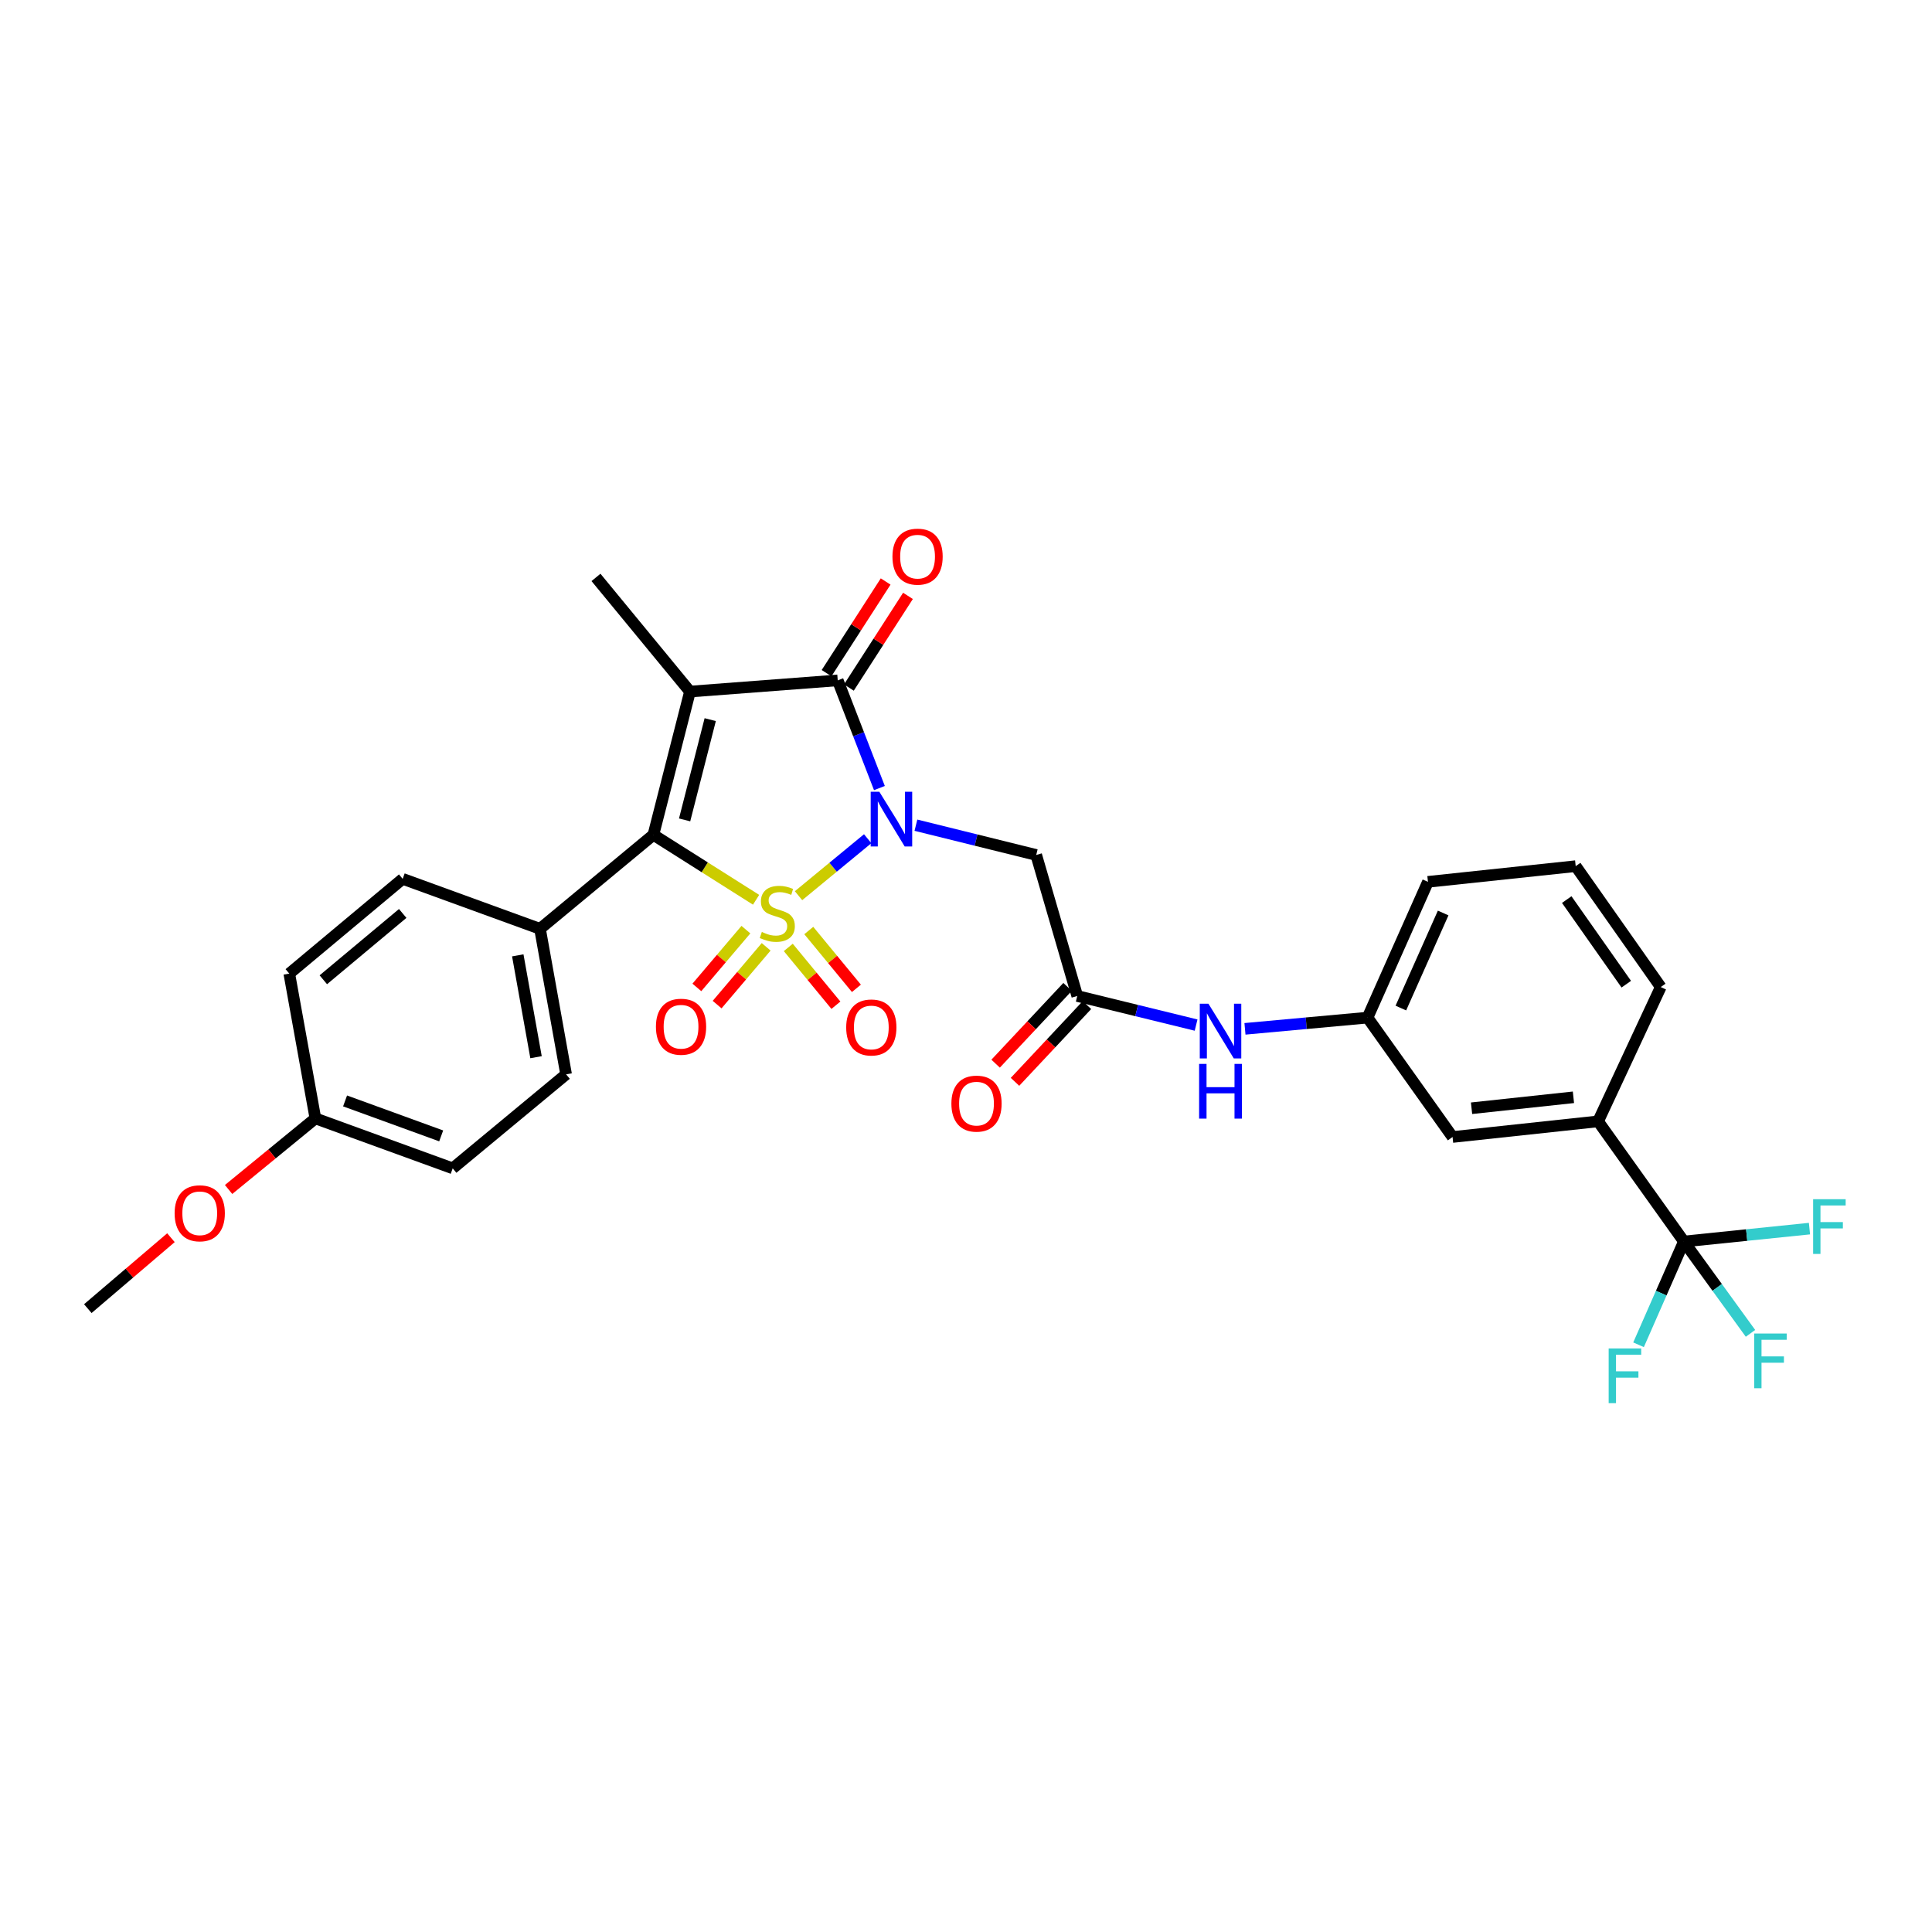 <?xml version='1.0' encoding='iso-8859-1'?>
<svg version='1.1' baseProfile='full'
              xmlns='http://www.w3.org/2000/svg'
                      xmlns:rdkit='http://www.rdkit.org/xml'
                      xmlns:xlink='http://www.w3.org/1999/xlink'
                  xml:space='preserve'
width='1000px' height='1000px' viewBox='0 0 1000 1000'>
<!-- END OF HEADER -->
<rect style='opacity:1.0;fill:#FFFFFF;stroke:none' width='1000' height='1000' x='0' y='0'> </rect>
<path class='bond-0' d='M 413.32,463.608 L 431.216,448.863' style='fill:none;fill-rule:evenodd;stroke:#CCCC00;stroke-width:6px;stroke-linecap:butt;stroke-linejoin:miter;stroke-opacity:1' />
<path class='bond-0' d='M 431.216,448.863 L 449.112,434.118' style='fill:none;fill-rule:evenodd;stroke:#0000FF;stroke-width:6px;stroke-linecap:butt;stroke-linejoin:miter;stroke-opacity:1' />
<path class='bond-2' d='M 391.349,465.722 L 364.771,448.91' style='fill:none;fill-rule:evenodd;stroke:#CCCC00;stroke-width:6px;stroke-linecap:butt;stroke-linejoin:miter;stroke-opacity:1' />
<path class='bond-2' d='M 364.771,448.91 L 338.193,432.098' style='fill:none;fill-rule:evenodd;stroke:#000000;stroke-width:6px;stroke-linecap:butt;stroke-linejoin:miter;stroke-opacity:1' />
<path class='bond-6' d='M 386.081,481.18 L 373.388,496.132' style='fill:none;fill-rule:evenodd;stroke:#CCCC00;stroke-width:6px;stroke-linecap:butt;stroke-linejoin:miter;stroke-opacity:1' />
<path class='bond-6' d='M 373.388,496.132 L 360.696,511.084' style='fill:none;fill-rule:evenodd;stroke:#FF0000;stroke-width:6px;stroke-linecap:butt;stroke-linejoin:miter;stroke-opacity:1' />
<path class='bond-6' d='M 396.563,490.078 L 383.87,505.03' style='fill:none;fill-rule:evenodd;stroke:#CCCC00;stroke-width:6px;stroke-linecap:butt;stroke-linejoin:miter;stroke-opacity:1' />
<path class='bond-6' d='M 383.87,505.03 L 371.178,519.982' style='fill:none;fill-rule:evenodd;stroke:#FF0000;stroke-width:6px;stroke-linecap:butt;stroke-linejoin:miter;stroke-opacity:1' />
<path class='bond-7' d='M 408.014,490.381 L 420.34,505.343' style='fill:none;fill-rule:evenodd;stroke:#CCCC00;stroke-width:6px;stroke-linecap:butt;stroke-linejoin:miter;stroke-opacity:1' />
<path class='bond-7' d='M 420.34,505.343 L 432.667,520.305' style='fill:none;fill-rule:evenodd;stroke:#FF0000;stroke-width:6px;stroke-linecap:butt;stroke-linejoin:miter;stroke-opacity:1' />
<path class='bond-7' d='M 418.625,481.638 L 430.952,496.6' style='fill:none;fill-rule:evenodd;stroke:#CCCC00;stroke-width:6px;stroke-linecap:butt;stroke-linejoin:miter;stroke-opacity:1' />
<path class='bond-7' d='M 430.952,496.6 L 443.279,511.562' style='fill:none;fill-rule:evenodd;stroke:#FF0000;stroke-width:6px;stroke-linecap:butt;stroke-linejoin:miter;stroke-opacity:1' />
<path class='bond-3' d='M 455.184,407.9 L 444.395,380.026' style='fill:none;fill-rule:evenodd;stroke:#0000FF;stroke-width:6px;stroke-linecap:butt;stroke-linejoin:miter;stroke-opacity:1' />
<path class='bond-3' d='M 444.395,380.026 L 433.606,352.153' style='fill:none;fill-rule:evenodd;stroke:#000000;stroke-width:6px;stroke-linecap:butt;stroke-linejoin:miter;stroke-opacity:1' />
<path class='bond-4' d='M 474.08,427.121 L 505.212,434.827' style='fill:none;fill-rule:evenodd;stroke:#0000FF;stroke-width:6px;stroke-linecap:butt;stroke-linejoin:miter;stroke-opacity:1' />
<path class='bond-4' d='M 505.212,434.827 L 536.344,442.532' style='fill:none;fill-rule:evenodd;stroke:#000000;stroke-width:6px;stroke-linecap:butt;stroke-linejoin:miter;stroke-opacity:1' />
<path class='bond-1' d='M 357.129,357.958 L 338.193,432.098' style='fill:none;fill-rule:evenodd;stroke:#000000;stroke-width:6px;stroke-linecap:butt;stroke-linejoin:miter;stroke-opacity:1' />
<path class='bond-1' d='M 367.61,372.481 L 354.355,424.379' style='fill:none;fill-rule:evenodd;stroke:#000000;stroke-width:6px;stroke-linecap:butt;stroke-linejoin:miter;stroke-opacity:1' />
<path class='bond-19' d='M 357.129,357.958 L 308.479,298.866' style='fill:none;fill-rule:evenodd;stroke:#000000;stroke-width:6px;stroke-linecap:butt;stroke-linejoin:miter;stroke-opacity:1' />
<path class='bond-30' d='M 357.129,357.958 L 433.606,352.153' style='fill:none;fill-rule:evenodd;stroke:#000000;stroke-width:6px;stroke-linecap:butt;stroke-linejoin:miter;stroke-opacity:1' />
<path class='bond-10' d='M 338.193,432.098 L 279.506,480.763' style='fill:none;fill-rule:evenodd;stroke:#000000;stroke-width:6px;stroke-linecap:butt;stroke-linejoin:miter;stroke-opacity:1' />
<path class='bond-11' d='M 439.384,355.877 L 454.676,332.152' style='fill:none;fill-rule:evenodd;stroke:#000000;stroke-width:6px;stroke-linecap:butt;stroke-linejoin:miter;stroke-opacity:1' />
<path class='bond-11' d='M 454.676,332.152 L 469.967,308.426' style='fill:none;fill-rule:evenodd;stroke:#FF0000;stroke-width:6px;stroke-linecap:butt;stroke-linejoin:miter;stroke-opacity:1' />
<path class='bond-11' d='M 427.827,348.429 L 443.119,324.703' style='fill:none;fill-rule:evenodd;stroke:#000000;stroke-width:6px;stroke-linecap:butt;stroke-linejoin:miter;stroke-opacity:1' />
<path class='bond-11' d='M 443.119,324.703 L 458.41,300.978' style='fill:none;fill-rule:evenodd;stroke:#FF0000;stroke-width:6px;stroke-linecap:butt;stroke-linejoin:miter;stroke-opacity:1' />
<path class='bond-8' d='M 536.344,442.532 L 557.587,515.525' style='fill:none;fill-rule:evenodd;stroke:#000000;stroke-width:6px;stroke-linecap:butt;stroke-linejoin:miter;stroke-opacity:1' />
<path class='bond-5' d='M 871.583,642.6 L 827.173,580.415' style='fill:none;fill-rule:evenodd;stroke:#000000;stroke-width:6px;stroke-linecap:butt;stroke-linejoin:miter;stroke-opacity:1' />
<path class='bond-16' d='M 871.583,642.6 L 888.815,666.371' style='fill:none;fill-rule:evenodd;stroke:#000000;stroke-width:6px;stroke-linecap:butt;stroke-linejoin:miter;stroke-opacity:1' />
<path class='bond-16' d='M 888.815,666.371 L 906.048,690.141' style='fill:none;fill-rule:evenodd;stroke:#33CCCC;stroke-width:6px;stroke-linecap:butt;stroke-linejoin:miter;stroke-opacity:1' />
<path class='bond-17' d='M 871.583,642.6 L 859.847,669.326' style='fill:none;fill-rule:evenodd;stroke:#000000;stroke-width:6px;stroke-linecap:butt;stroke-linejoin:miter;stroke-opacity:1' />
<path class='bond-17' d='M 859.847,669.326 L 848.111,696.052' style='fill:none;fill-rule:evenodd;stroke:#33CCCC;stroke-width:6px;stroke-linecap:butt;stroke-linejoin:miter;stroke-opacity:1' />
<path class='bond-18' d='M 871.583,642.6 L 904.081,639.264' style='fill:none;fill-rule:evenodd;stroke:#000000;stroke-width:6px;stroke-linecap:butt;stroke-linejoin:miter;stroke-opacity:1' />
<path class='bond-18' d='M 904.081,639.264 L 936.579,635.928' style='fill:none;fill-rule:evenodd;stroke:#33CCCC;stroke-width:6px;stroke-linecap:butt;stroke-linejoin:miter;stroke-opacity:1' />
<path class='bond-12' d='M 557.587,515.525 L 588.34,523.055' style='fill:none;fill-rule:evenodd;stroke:#000000;stroke-width:6px;stroke-linecap:butt;stroke-linejoin:miter;stroke-opacity:1' />
<path class='bond-12' d='M 588.34,523.055 L 619.093,530.585' style='fill:none;fill-rule:evenodd;stroke:#0000FF;stroke-width:6px;stroke-linecap:butt;stroke-linejoin:miter;stroke-opacity:1' />
<path class='bond-15' d='M 552.571,510.824 L 533.95,530.686' style='fill:none;fill-rule:evenodd;stroke:#000000;stroke-width:6px;stroke-linecap:butt;stroke-linejoin:miter;stroke-opacity:1' />
<path class='bond-15' d='M 533.95,530.686 L 515.329,550.548' style='fill:none;fill-rule:evenodd;stroke:#FF0000;stroke-width:6px;stroke-linecap:butt;stroke-linejoin:miter;stroke-opacity:1' />
<path class='bond-15' d='M 562.602,520.227 L 543.981,540.089' style='fill:none;fill-rule:evenodd;stroke:#000000;stroke-width:6px;stroke-linecap:butt;stroke-linejoin:miter;stroke-opacity:1' />
<path class='bond-15' d='M 543.981,540.089 L 525.36,559.951' style='fill:none;fill-rule:evenodd;stroke:#FF0000;stroke-width:6px;stroke-linecap:butt;stroke-linejoin:miter;stroke-opacity:1' />
<path class='bond-9' d='M 827.173,580.415 L 751.842,588.511' style='fill:none;fill-rule:evenodd;stroke:#000000;stroke-width:6px;stroke-linecap:butt;stroke-linejoin:miter;stroke-opacity:1' />
<path class='bond-9' d='M 814.404,567.959 L 761.672,573.626' style='fill:none;fill-rule:evenodd;stroke:#000000;stroke-width:6px;stroke-linecap:butt;stroke-linejoin:miter;stroke-opacity:1' />
<path class='bond-32' d='M 827.173,580.415 L 859.606,510.889' style='fill:none;fill-rule:evenodd;stroke:#000000;stroke-width:6px;stroke-linecap:butt;stroke-linejoin:miter;stroke-opacity:1' />
<path class='bond-20' d='M 279.506,480.763 L 293.011,556.078' style='fill:none;fill-rule:evenodd;stroke:#000000;stroke-width:6px;stroke-linecap:butt;stroke-linejoin:miter;stroke-opacity:1' />
<path class='bond-20' d='M 267.999,494.487 L 277.452,547.208' style='fill:none;fill-rule:evenodd;stroke:#000000;stroke-width:6px;stroke-linecap:butt;stroke-linejoin:miter;stroke-opacity:1' />
<path class='bond-21' d='M 279.506,480.763 L 208.43,454.891' style='fill:none;fill-rule:evenodd;stroke:#000000;stroke-width:6px;stroke-linecap:butt;stroke-linejoin:miter;stroke-opacity:1' />
<path class='bond-14' d='M 644.392,532.525 L 676.11,529.624' style='fill:none;fill-rule:evenodd;stroke:#0000FF;stroke-width:6px;stroke-linecap:butt;stroke-linejoin:miter;stroke-opacity:1' />
<path class='bond-14' d='M 676.11,529.624 L 707.829,526.724' style='fill:none;fill-rule:evenodd;stroke:#000000;stroke-width:6px;stroke-linecap:butt;stroke-linejoin:miter;stroke-opacity:1' />
<path class='bond-13' d='M 751.842,588.511 L 707.829,526.724' style='fill:none;fill-rule:evenodd;stroke:#000000;stroke-width:6px;stroke-linecap:butt;stroke-linejoin:miter;stroke-opacity:1' />
<path class='bond-28' d='M 707.829,526.724 L 739.108,456.434' style='fill:none;fill-rule:evenodd;stroke:#000000;stroke-width:6px;stroke-linecap:butt;stroke-linejoin:miter;stroke-opacity:1' />
<path class='bond-28' d='M 725.082,521.77 L 746.978,472.567' style='fill:none;fill-rule:evenodd;stroke:#000000;stroke-width:6px;stroke-linecap:butt;stroke-linejoin:miter;stroke-opacity:1' />
<path class='bond-24' d='M 293.011,556.078 L 234.317,604.736' style='fill:none;fill-rule:evenodd;stroke:#000000;stroke-width:6px;stroke-linecap:butt;stroke-linejoin:miter;stroke-opacity:1' />
<path class='bond-23' d='M 208.43,454.891 L 149.736,503.93' style='fill:none;fill-rule:evenodd;stroke:#000000;stroke-width:6px;stroke-linecap:butt;stroke-linejoin:miter;stroke-opacity:1' />
<path class='bond-23' d='M 208.441,472.798 L 167.355,507.126' style='fill:none;fill-rule:evenodd;stroke:#000000;stroke-width:6px;stroke-linecap:butt;stroke-linejoin:miter;stroke-opacity:1' />
<path class='bond-22' d='M 163.248,578.879 L 149.736,503.93' style='fill:none;fill-rule:evenodd;stroke:#000000;stroke-width:6px;stroke-linecap:butt;stroke-linejoin:miter;stroke-opacity:1' />
<path class='bond-25' d='M 163.248,578.879 L 140.784,597.279' style='fill:none;fill-rule:evenodd;stroke:#000000;stroke-width:6px;stroke-linecap:butt;stroke-linejoin:miter;stroke-opacity:1' />
<path class='bond-25' d='M 140.784,597.279 L 118.32,615.679' style='fill:none;fill-rule:evenodd;stroke:#FF0000;stroke-width:6px;stroke-linecap:butt;stroke-linejoin:miter;stroke-opacity:1' />
<path class='bond-31' d='M 163.248,578.879 L 234.317,604.736' style='fill:none;fill-rule:evenodd;stroke:#000000;stroke-width:6px;stroke-linecap:butt;stroke-linejoin:miter;stroke-opacity:1' />
<path class='bond-31' d='M 178.609,569.837 L 228.357,587.936' style='fill:none;fill-rule:evenodd;stroke:#000000;stroke-width:6px;stroke-linecap:butt;stroke-linejoin:miter;stroke-opacity:1' />
<path class='bond-29' d='M 88.481,640.63 L 66.968,658.989' style='fill:none;fill-rule:evenodd;stroke:#FF0000;stroke-width:6px;stroke-linecap:butt;stroke-linejoin:miter;stroke-opacity:1' />
<path class='bond-29' d='M 66.968,658.989 L 45.455,677.347' style='fill:none;fill-rule:evenodd;stroke:#000000;stroke-width:6px;stroke-linecap:butt;stroke-linejoin:miter;stroke-opacity:1' />
<path class='bond-26' d='M 859.606,510.889 L 815.578,448.322' style='fill:none;fill-rule:evenodd;stroke:#000000;stroke-width:6px;stroke-linecap:butt;stroke-linejoin:miter;stroke-opacity:1' />
<path class='bond-26' d='M 841.758,509.416 L 810.938,465.619' style='fill:none;fill-rule:evenodd;stroke:#000000;stroke-width:6px;stroke-linecap:butt;stroke-linejoin:miter;stroke-opacity:1' />
<path class='bond-27' d='M 815.578,448.322 L 739.108,456.434' style='fill:none;fill-rule:evenodd;stroke:#000000;stroke-width:6px;stroke-linecap:butt;stroke-linejoin:miter;stroke-opacity:1' />
<path  class='atom-0' d='M 394.326 482.386
Q 394.646 482.506, 395.966 483.066
Q 397.286 483.626, 398.726 483.986
Q 400.206 484.306, 401.646 484.306
Q 404.326 484.306, 405.886 483.026
Q 407.446 481.706, 407.446 479.426
Q 407.446 477.866, 406.646 476.906
Q 405.886 475.946, 404.686 475.426
Q 403.486 474.906, 401.486 474.306
Q 398.966 473.546, 397.446 472.826
Q 395.966 472.106, 394.886 470.586
Q 393.846 469.066, 393.846 466.506
Q 393.846 462.946, 396.246 460.746
Q 398.686 458.546, 403.486 458.546
Q 406.766 458.546, 410.486 460.106
L 409.566 463.186
Q 406.166 461.786, 403.606 461.786
Q 400.846 461.786, 399.326 462.946
Q 397.806 464.066, 397.846 466.026
Q 397.846 467.546, 398.606 468.466
Q 399.406 469.386, 400.526 469.906
Q 401.686 470.426, 403.606 471.026
Q 406.166 471.826, 407.686 472.626
Q 409.206 473.426, 410.286 475.066
Q 411.406 476.666, 411.406 479.426
Q 411.406 483.346, 408.766 485.466
Q 406.166 487.546, 401.806 487.546
Q 399.286 487.546, 397.366 486.986
Q 395.486 486.466, 393.246 485.546
L 394.326 482.386
' fill='#CCCC00'/>
<path  class='atom-1' d='M 455.15 409.825
L 464.43 424.825
Q 465.35 426.305, 466.83 428.985
Q 468.31 431.665, 468.39 431.825
L 468.39 409.825
L 472.15 409.825
L 472.15 438.145
L 468.27 438.145
L 458.31 421.745
Q 457.15 419.825, 455.91 417.625
Q 454.71 415.425, 454.35 414.745
L 454.35 438.145
L 450.67 438.145
L 450.67 409.825
L 455.15 409.825
' fill='#0000FF'/>
<path  class='atom-7' d='M 339.508 531.432
Q 339.508 524.632, 342.868 520.832
Q 346.228 517.032, 352.508 517.032
Q 358.788 517.032, 362.148 520.832
Q 365.508 524.632, 365.508 531.432
Q 365.508 538.312, 362.108 542.232
Q 358.708 546.112, 352.508 546.112
Q 346.268 546.112, 342.868 542.232
Q 339.508 538.352, 339.508 531.432
M 352.508 542.912
Q 356.828 542.912, 359.148 540.032
Q 361.508 537.112, 361.508 531.432
Q 361.508 525.872, 359.148 523.072
Q 356.828 520.232, 352.508 520.232
Q 348.188 520.232, 345.828 523.032
Q 343.508 525.832, 343.508 531.432
Q 343.508 537.152, 345.828 540.032
Q 348.188 542.912, 352.508 542.912
' fill='#FF0000'/>
<path  class='atom-8' d='M 437.991 531.814
Q 437.991 525.014, 441.351 521.214
Q 444.711 517.414, 450.991 517.414
Q 457.271 517.414, 460.631 521.214
Q 463.991 525.014, 463.991 531.814
Q 463.991 538.694, 460.591 542.614
Q 457.191 546.494, 450.991 546.494
Q 444.751 546.494, 441.351 542.614
Q 437.991 538.734, 437.991 531.814
M 450.991 543.294
Q 455.311 543.294, 457.631 540.414
Q 459.991 537.494, 459.991 531.814
Q 459.991 526.254, 457.631 523.454
Q 455.311 520.614, 450.991 520.614
Q 446.671 520.614, 444.311 523.414
Q 441.991 526.214, 441.991 531.814
Q 441.991 537.534, 444.311 540.414
Q 446.671 543.294, 450.991 543.294
' fill='#FF0000'/>
<path  class='atom-12' d='M 461.93 288.115
Q 461.93 281.315, 465.29 277.515
Q 468.65 273.715, 474.93 273.715
Q 481.21 273.715, 484.57 277.515
Q 487.93 281.315, 487.93 288.115
Q 487.93 294.995, 484.53 298.915
Q 481.13 302.795, 474.93 302.795
Q 468.69 302.795, 465.29 298.915
Q 461.93 295.035, 461.93 288.115
M 474.93 299.595
Q 479.25 299.595, 481.57 296.715
Q 483.93 293.795, 483.93 288.115
Q 483.93 282.555, 481.57 279.755
Q 479.25 276.915, 474.93 276.915
Q 470.61 276.915, 468.25 279.715
Q 465.93 282.515, 465.93 288.115
Q 465.93 293.835, 468.25 296.715
Q 470.61 299.595, 474.93 299.595
' fill='#FF0000'/>
<path  class='atom-13' d='M 625.481 519.522
L 634.761 534.522
Q 635.681 536.002, 637.161 538.682
Q 638.641 541.362, 638.721 541.522
L 638.721 519.522
L 642.481 519.522
L 642.481 547.842
L 638.601 547.842
L 628.641 531.442
Q 627.481 529.522, 626.241 527.322
Q 625.041 525.122, 624.681 524.442
L 624.681 547.842
L 621.001 547.842
L 621.001 519.522
L 625.481 519.522
' fill='#0000FF'/>
<path  class='atom-13' d='M 620.661 550.674
L 624.501 550.674
L 624.501 562.714
L 638.981 562.714
L 638.981 550.674
L 642.821 550.674
L 642.821 578.994
L 638.981 578.994
L 638.981 565.914
L 624.501 565.914
L 624.501 578.994
L 620.661 578.994
L 620.661 550.674
' fill='#0000FF'/>
<path  class='atom-16' d='M 492.439 571.229
Q 492.439 564.429, 495.799 560.629
Q 499.159 556.829, 505.439 556.829
Q 511.719 556.829, 515.079 560.629
Q 518.439 564.429, 518.439 571.229
Q 518.439 578.109, 515.039 582.029
Q 511.639 585.909, 505.439 585.909
Q 499.199 585.909, 495.799 582.029
Q 492.439 578.149, 492.439 571.229
M 505.439 582.709
Q 509.759 582.709, 512.079 579.829
Q 514.439 576.909, 514.439 571.229
Q 514.439 565.669, 512.079 562.869
Q 509.759 560.029, 505.439 560.029
Q 501.119 560.029, 498.759 562.829
Q 496.439 565.629, 496.439 571.229
Q 496.439 576.949, 498.759 579.829
Q 501.119 582.709, 505.439 582.709
' fill='#FF0000'/>
<path  class='atom-17' d='M 907.956 690.228
L 924.796 690.228
L 924.796 693.468
L 911.756 693.468
L 911.756 702.068
L 923.356 702.068
L 923.356 705.348
L 911.756 705.348
L 911.756 718.548
L 907.956 718.548
L 907.956 690.228
' fill='#33CCCC'/>
<path  class='atom-18' d='M 832.64 697.95
L 849.48 697.95
L 849.48 701.19
L 836.44 701.19
L 836.44 709.79
L 848.04 709.79
L 848.04 713.07
L 836.44 713.07
L 836.44 726.27
L 832.64 726.27
L 832.64 697.95
' fill='#33CCCC'/>
<path  class='atom-19' d='M 938.471 620.71
L 955.311 620.71
L 955.311 623.95
L 942.271 623.95
L 942.271 632.55
L 953.871 632.55
L 953.871 635.83
L 942.271 635.83
L 942.271 649.03
L 938.471 649.03
L 938.471 620.71
' fill='#33CCCC'/>
<path  class='atom-26' d='M 90.385 627.991
Q 90.385 621.191, 93.745 617.391
Q 97.105 613.591, 103.385 613.591
Q 109.665 613.591, 113.025 617.391
Q 116.385 621.191, 116.385 627.991
Q 116.385 634.871, 112.985 638.791
Q 109.585 642.671, 103.385 642.671
Q 97.145 642.671, 93.745 638.791
Q 90.385 634.911, 90.385 627.991
M 103.385 639.471
Q 107.705 639.471, 110.025 636.591
Q 112.385 633.671, 112.385 627.991
Q 112.385 622.431, 110.025 619.631
Q 107.705 616.791, 103.385 616.791
Q 99.065 616.791, 96.705 619.591
Q 94.385 622.391, 94.385 627.991
Q 94.385 633.711, 96.705 636.591
Q 99.065 639.471, 103.385 639.471
' fill='#FF0000'/>
</svg>
